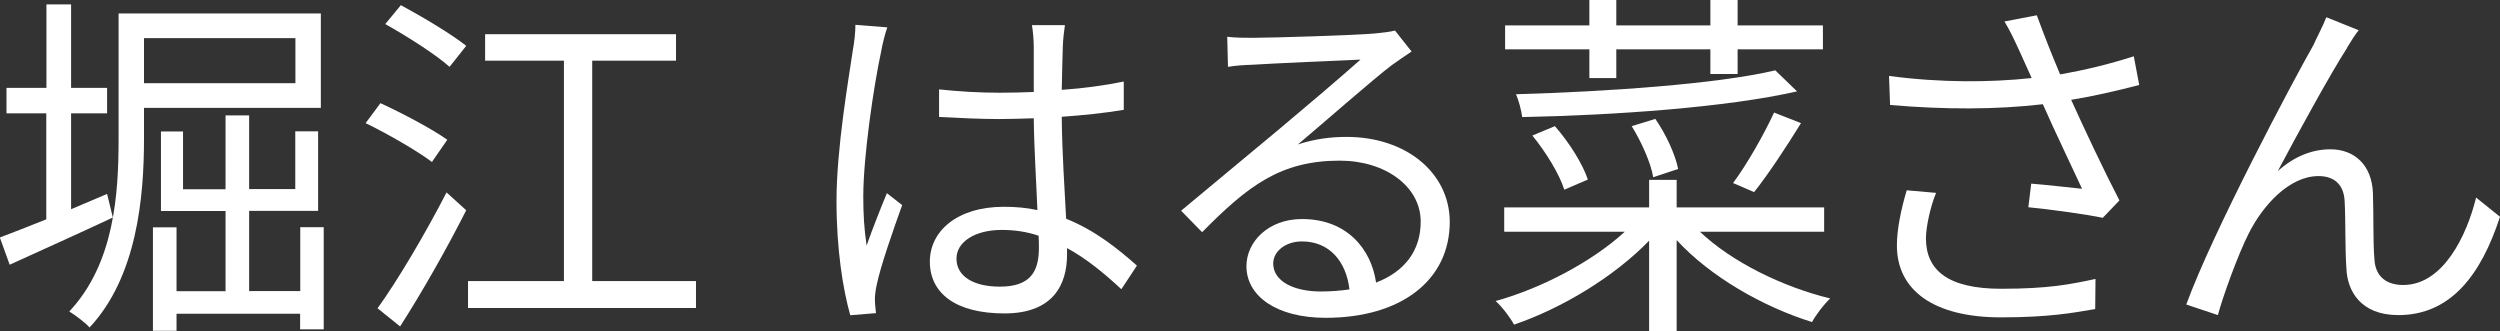 <?xml version="1.0" encoding="UTF-8"?><svg id="_レイヤー_2" xmlns="http://www.w3.org/2000/svg" viewBox="0 0 165.27 21.89"><rect x="0" y="0" width="165.27" height="21.89" fill="#333333" stroke="none"/><defs><style>.cls-1{fill:#fff;}</style></defs><g id="_レイヤー_1-2"><g><path class="cls-1" d="M7.46,14.38c-2.35,1.1-4.87,2.23-6.82,3.12l-.65-1.8c.84-.31,1.9-.74,3.07-1.2V7.49H.43v-1.68H3.07V.29h1.63V5.81h2.38v1.68h-2.38v6.34l2.38-1.01,.38,1.56Zm2.06-7.25v2.04c0,3.86-.46,9.12-3.6,12.48-.26-.31-.98-.84-1.34-1.06,3-3.19,3.26-7.83,3.26-11.43V.89h13.37V7.13H9.53Zm0-4.61v2.98h10.01V2.52H9.53Zm11.88,12.5v6.75h-1.56v-1.03H11.67v1.13h-1.56v-6.84h1.56v4.22h3.24v-5.3h-4.27v-5.26h1.46v3.82h2.81V7.63h1.56v4.87h3.05v-3.82h1.51v5.26h-4.56v5.3h3.38v-4.22h1.56Z"/><path class="cls-1" d="M28.56,10.71c-.96-.72-2.9-1.85-4.39-2.57l.98-1.32c1.42,.65,3.41,1.7,4.42,2.42l-1.01,1.46Zm-3.6,9.67c1.3-1.8,3.17-4.95,4.56-7.66l1.3,1.18c-1.27,2.52-2.95,5.47-4.37,7.68l-1.49-1.2ZM26.5,.34c1.42,.77,3.36,1.92,4.32,2.69l-1.1,1.39c-.91-.82-2.81-2.02-4.25-2.83l1.03-1.25Zm19.51,18.24v1.78h-15.07v-1.78h6.34V4.01h-5.21v-1.75h12.62v1.75h-5.54v14.57h6.86Z"/><path class="cls-1" d="M58.66,1.8c-.14,.38-.34,1.18-.41,1.61-.48,2.21-1.18,6.91-1.18,9.58,0,1.15,.05,2.09,.22,3.24,.38-1.08,.94-2.5,1.34-3.46l1.01,.79c-.6,1.66-1.44,4.08-1.68,5.26-.07,.31-.14,.77-.12,1.06,0,.24,.05,.58,.07,.82l-1.7,.14c-.48-1.7-.91-4.32-.91-7.54,0-3.48,.79-8.02,1.08-9.98,.1-.55,.17-1.18,.17-1.68l2.11,.17Zm15.46,17.31c-1.18-1.1-2.35-2.04-3.58-2.71v.43c0,1.97-.91,3.89-4.13,3.89s-4.94-1.32-4.94-3.43c0-1.99,1.78-3.62,4.9-3.62,.79,0,1.54,.07,2.21,.22-.07-1.82-.22-4.1-.24-6.07-.77,.02-1.51,.05-2.28,.05-1.34,0-2.59-.07-3.98-.14v-1.82c1.34,.14,2.64,.22,4.03,.22,.74,0,1.49-.02,2.23-.05V3.1c0-.41-.05-1.03-.12-1.44h2.18c-.07,.46-.12,.94-.14,1.42-.02,.65-.05,1.75-.07,2.86,1.44-.1,2.83-.29,4.1-.55v1.87c-1.3,.22-2.69,.36-4.1,.46,.02,2.38,.19,4.75,.29,6.74,1.92,.77,3.43,1.99,4.68,3.1l-1.03,1.56Zm-5.47-3.53c-.77-.26-1.58-.38-2.42-.38-1.78,0-3,.79-3,1.9,0,1.18,1.15,1.85,2.86,1.85,2.02,0,2.59-.98,2.59-2.57,0-.22,0-.5-.02-.79Z"/><path class="cls-1" d="M93.31,3.41c-.43,.29-.96,.65-1.32,.91-1.18,.89-4.37,3.7-6.19,5.23,1.08-.36,2.16-.5,3.22-.5,3.96,0,6.82,2.4,6.82,5.62,0,3.84-3.19,6.34-8.21,6.34-3.24,0-5.23-1.44-5.23-3.41,0-1.63,1.46-3.12,3.67-3.12,2.98,0,4.58,1.99,4.9,4.2,1.87-.72,2.95-2.09,2.95-4.03,0-2.33-2.35-4.03-5.35-4.03-3.91,0-6.07,1.66-9.1,4.73l-1.39-1.42c1.97-1.63,5.02-4.18,6.41-5.33,1.32-1.1,4.27-3.6,5.45-4.66-1.25,.05-5.93,.26-7.15,.34-.55,.02-1.1,.05-1.61,.14l-.05-1.99c.53,.07,1.2,.07,1.68,.07,1.22,0,6.86-.17,8.11-.29,.7-.07,1.03-.12,1.3-.19l1.1,1.39Zm-4.1,15.72c-.22-1.87-1.34-3.17-3.14-3.17-1.08,0-1.9,.65-1.9,1.46,0,1.18,1.37,1.85,3.14,1.85,.67,0,1.32-.05,1.9-.14Z"/><path class="cls-1" d="M112.37,15.31c2.09,1.99,5.45,3.65,8.62,4.42-.41,.38-.94,1.08-1.2,1.56-3.26-1.01-6.75-3.02-8.95-5.42v6.02h-1.82v-5.98c-2.3,2.38-5.76,4.47-8.93,5.55-.26-.48-.79-1.18-1.22-1.56,3.05-.84,6.41-2.62,8.54-4.58h-7.97v-1.61h9.58v-1.82h1.82v1.82h9.75v1.61h-8.21Zm-7.3-12.05h-5.57V1.68h5.57V0h1.78V1.68h6.22V0h1.8V1.68h5.64v1.58h-5.64v1.63h-1.8v-1.63h-6.22v1.9h-1.78v-1.9Zm13.73,2.78c-4.63,1.06-12.1,1.58-18.17,1.7-.05-.43-.24-1.13-.41-1.51,5.98-.17,13.3-.67,17.14-1.58l1.44,1.39Zm-15.39,6.5c-.31-1.01-1.22-2.5-2.11-3.58l1.49-.62c.94,1.06,1.85,2.52,2.18,3.53l-1.56,.67Zm5.88-.82c-.14-.91-.77-2.33-1.42-3.38l1.56-.48c.7,1.01,1.32,2.35,1.51,3.31l-1.66,.55Zm9.77-3.58c-.96,1.56-2.16,3.38-3.1,4.56l-1.39-.6c.91-1.22,2.06-3.24,2.71-4.66l1.78,.7Z"/><path class="cls-1" d="M141.41,5.62c-1.46,.38-3.02,.74-4.49,.98,.86,1.9,2.16,4.66,3.19,6.65l-1.1,1.15c-1.03-.22-3.38-.55-4.92-.7l.19-1.56c.91,.07,2.57,.26,3.36,.34-.67-1.46-1.87-3.94-2.59-5.59-3.07,.36-6.48,.36-10.1,.05l-.07-1.92c3.46,.46,6.7,.43,9.43,.14l-.79-1.75c-.41-.89-.62-1.34-1.01-1.99l2.14-.41c.58,1.58,1.01,2.64,1.54,3.91,1.63-.29,3.24-.67,4.87-1.2l.36,1.9Zm-13.42,7.13c-.38,.91-.67,2.28-.67,3,0,2.09,1.42,3.34,4.97,3.34,3.14,0,4.56-.29,6.24-.65l-.02,1.99c-1.49,.26-3.1,.55-6.24,.55-4.42,0-6.87-1.78-6.87-4.75,0-1.03,.26-2.35,.65-3.65l1.94,.17Z"/><path class="cls-1" d="M155.16,3.17c-1.06,1.63-3.36,5.83-4.58,8.14,1.15-1.03,2.35-1.44,3.48-1.44,1.58,0,2.74,1.03,2.81,2.9,.05,1.42,0,3.24,.1,4.39,.07,1.18,.86,1.68,1.9,1.68,2.64,0,4.2-3.26,4.82-5.78l1.58,1.27c-1.25,3.84-3.26,6.5-6.72,6.5-2.52,0-3.36-1.63-3.43-3.02-.1-1.39-.05-3.24-.12-4.51-.05-1.06-.65-1.66-1.73-1.66-1.92,0-3.67,1.92-4.61,3.79-.72,1.42-1.73,4.22-2.04,5.4l-2.09-.7c1.75-4.8,7.1-14.86,8.4-17.14,.26-.58,.58-1.15,.86-1.85l2.14,.86c-.22,.26-.5,.7-.77,1.15Z"/></g></g></svg>